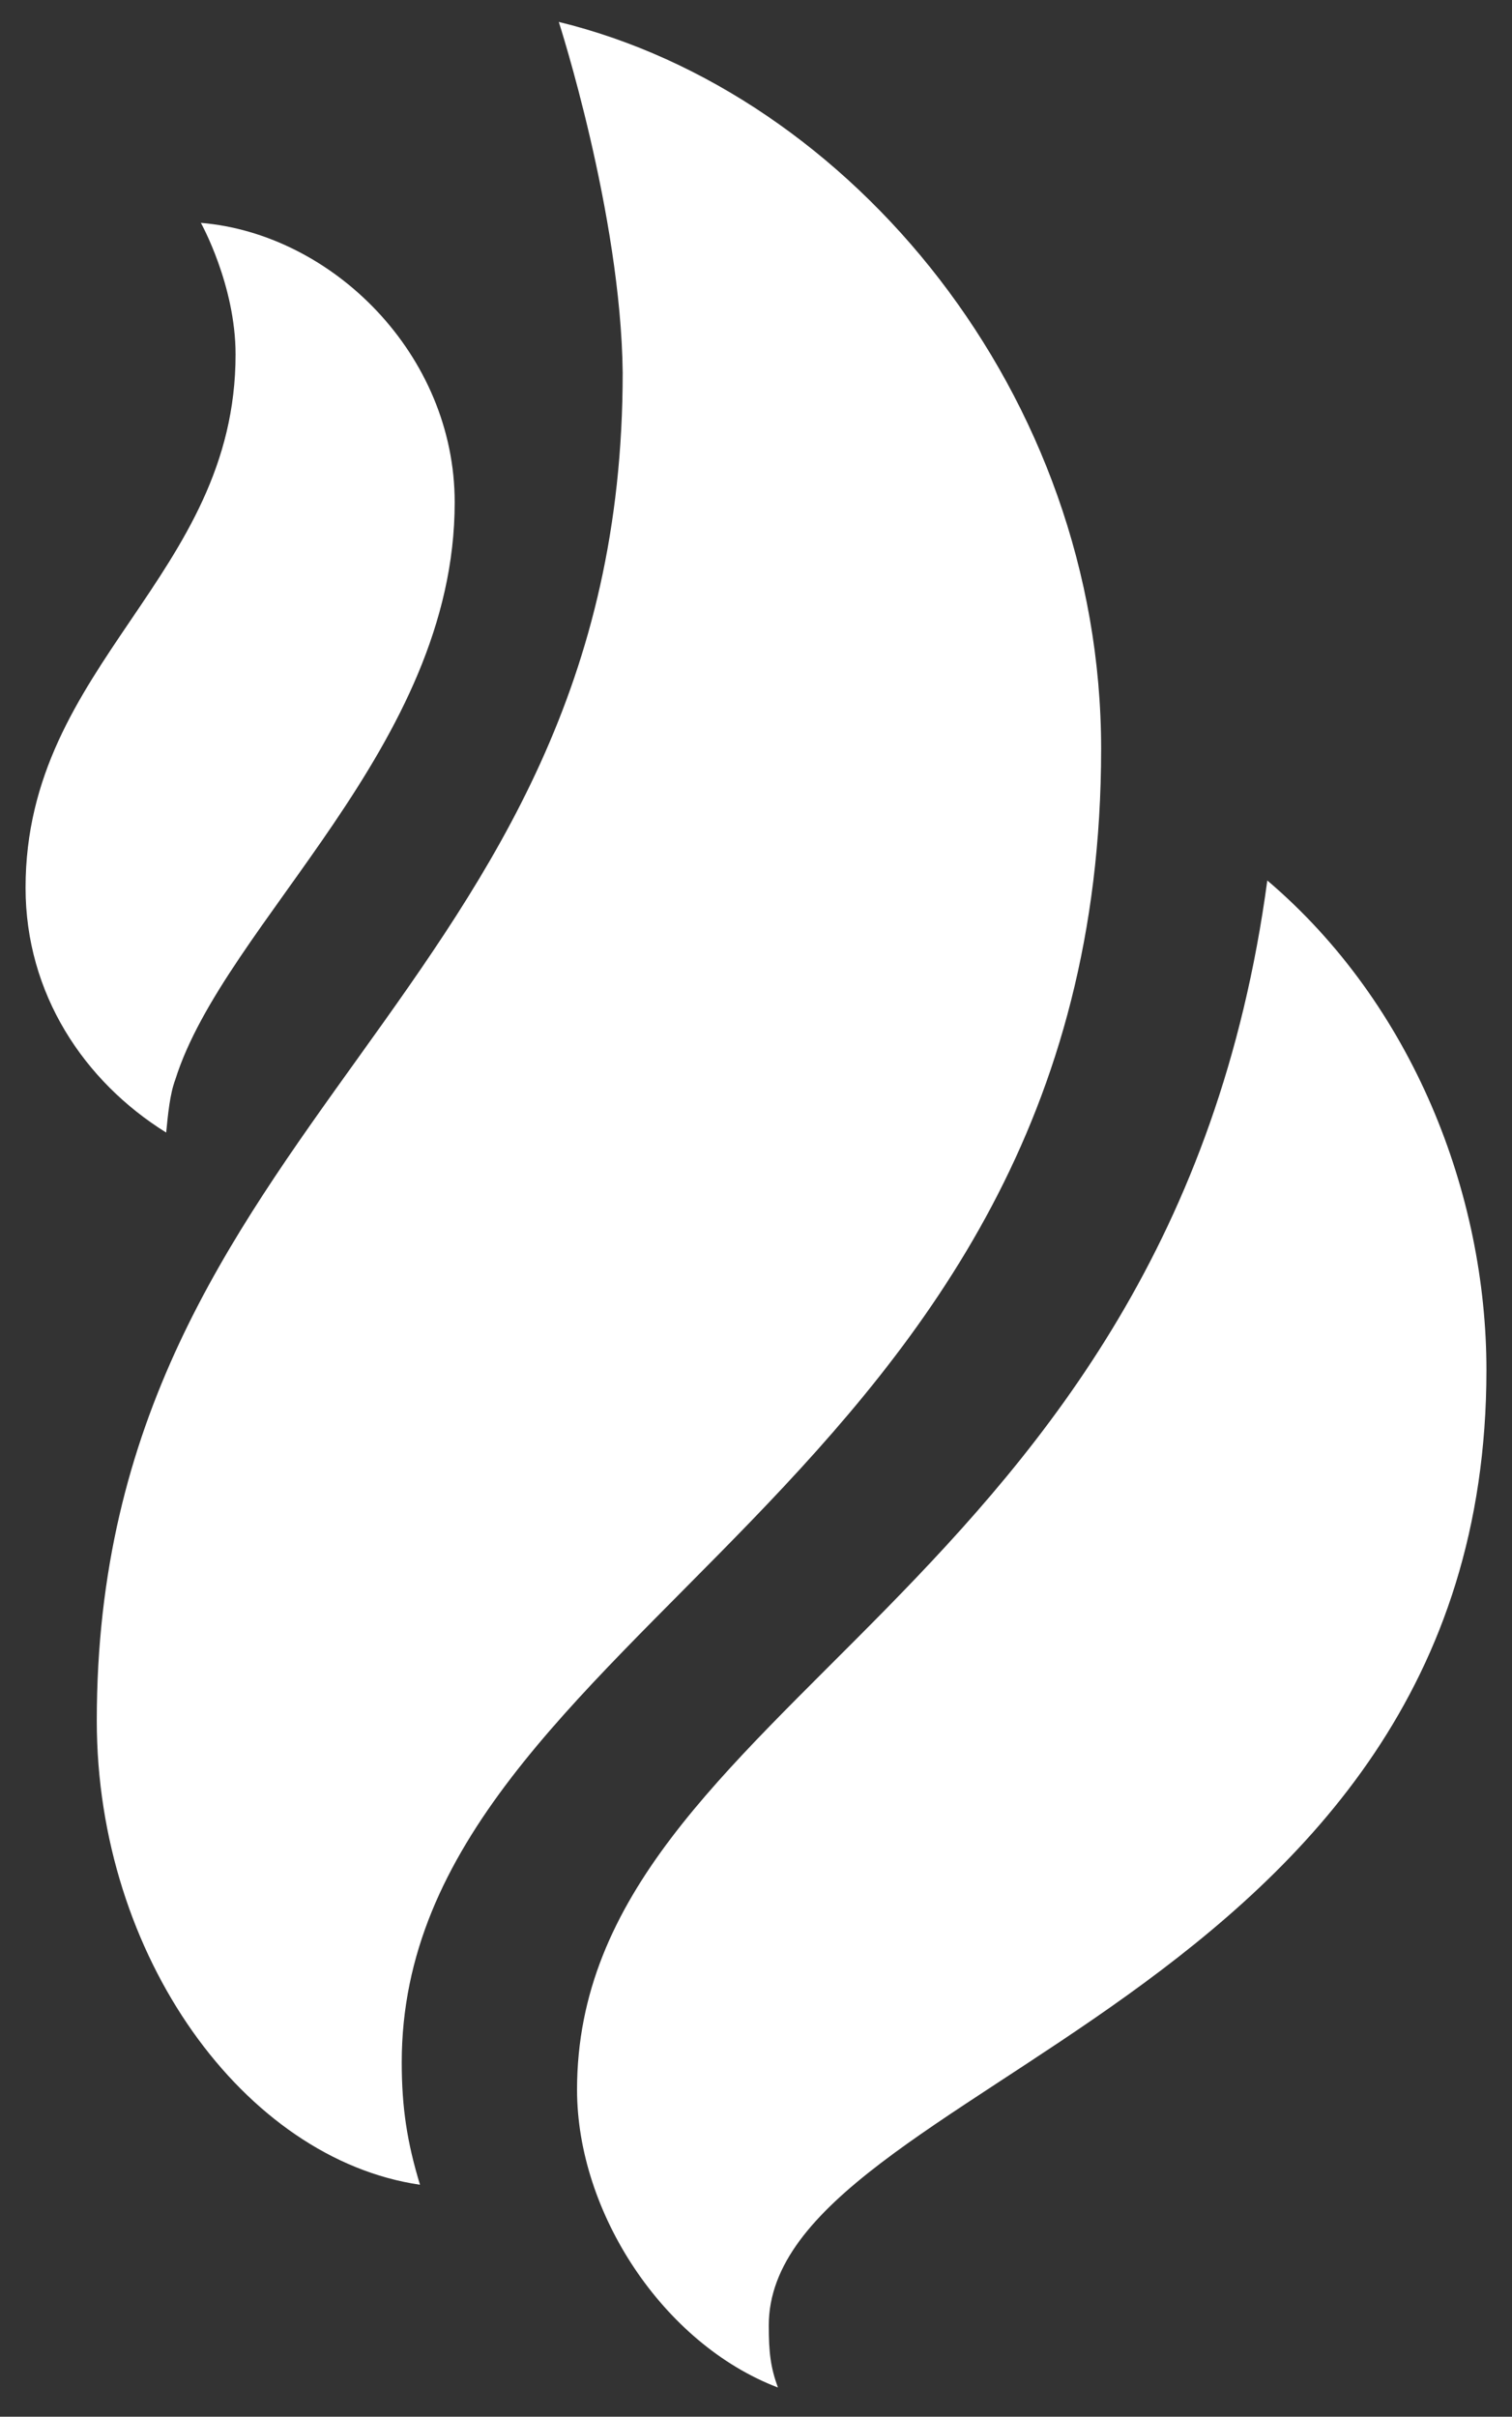 <?xml version="1.0" encoding="UTF-8"?> <!-- Generator: Adobe Illustrator 25.0.0, SVG Export Plug-In . SVG Version: 6.00 Build 0) --> <svg xmlns="http://www.w3.org/2000/svg" xmlns:xlink="http://www.w3.org/1999/xlink" id="Слой_1" x="0px" y="0px" viewBox="0 0 82.8 132.3" style="enable-background:new 0 0 82.8 132.3;" xml:space="preserve"><rect x="0" y="0" width="82.8" height="132.3" fill="#333333" stroke="none"/> <style type="text/css"> .st0{fill:#FFFFFF;} </style> <g> <path class="st0" d="M30.6,1.2c16,3.9,29.7,20.4,29.7,39.8c0,40.6-38.3,48.1-38.3,71.9c0,2.5,0.3,4.4,1,6.7 c-9.6-1.4-17.7-12.5-17.7-25.4c0-33,28.8-39.5,28.8-73.8C34,11.7,30.6,1.2,30.6,1.2"></path> <path class="st0" d="M69.4,48.2c8,6.8,12,17.2,12,26.8c0,34.8-39.3,39-39.3,52.3c0,1.5,0.1,2.3,0.5,3.4c-6.3-2.4-11-9.6-11-16.3 C31.6,93.1,64.1,87.6,69.4,48.2"></path> <path class="st0" d="M11,12.2c0,0,1.9,3.4,1.9,7.2c0,12.2-11.5,16.9-11.5,29.2c0,5.8,3.2,10.6,7.7,13.4c0.1-1,0.2-2.1,0.5-2.9 c2.7-8.6,15.3-18.2,15.3-31.6C24.9,19.4,18.2,12.8,11,12.2"></path> </g> </svg> 